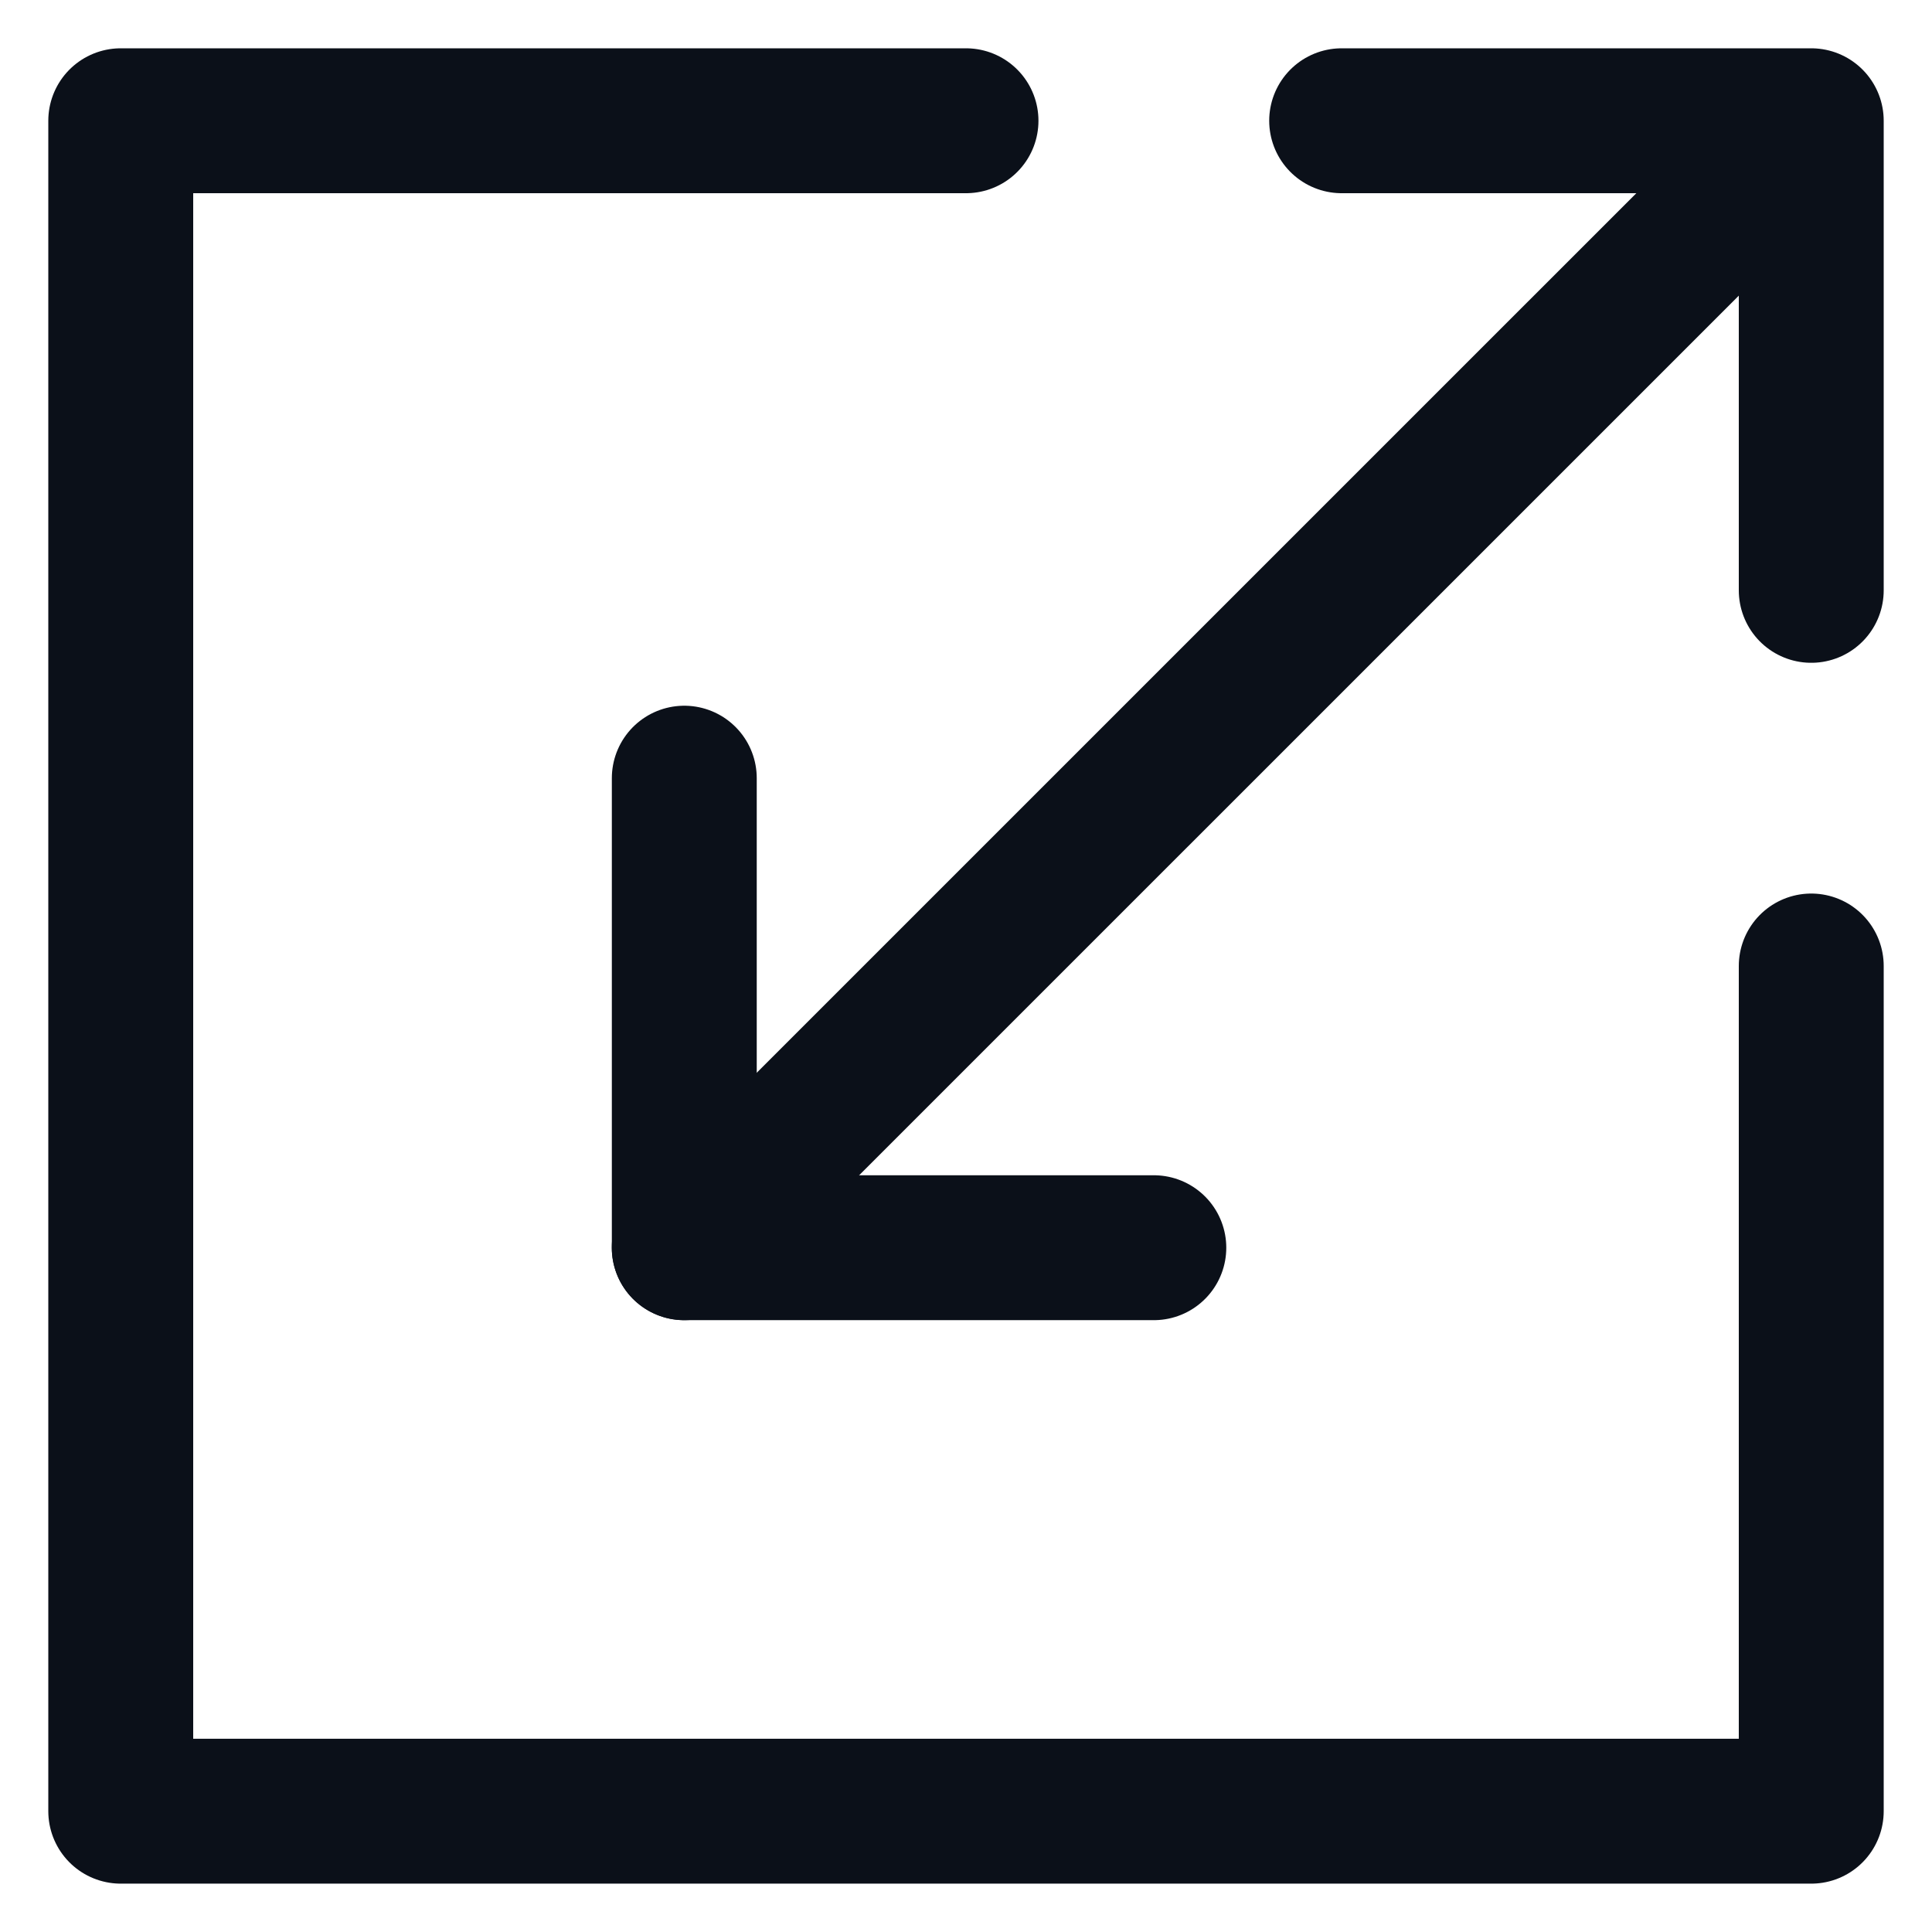 <svg width="32" height="32" viewBox="0 0 32 32" fill="none" xmlns="http://www.w3.org/2000/svg">
<path d="M30 2L11.333 20.666M16 2H2V29.999H30V16M22.222 2H30V9.778" stroke="#0B1019" stroke-width="2.4" stroke-linecap="round" stroke-linejoin="round"/>
<path d="M19.111 20.666H11.334V12.889" stroke="#0B1019" stroke-width="2.4" stroke-linecap="round" stroke-linejoin="round"/>
</svg>
